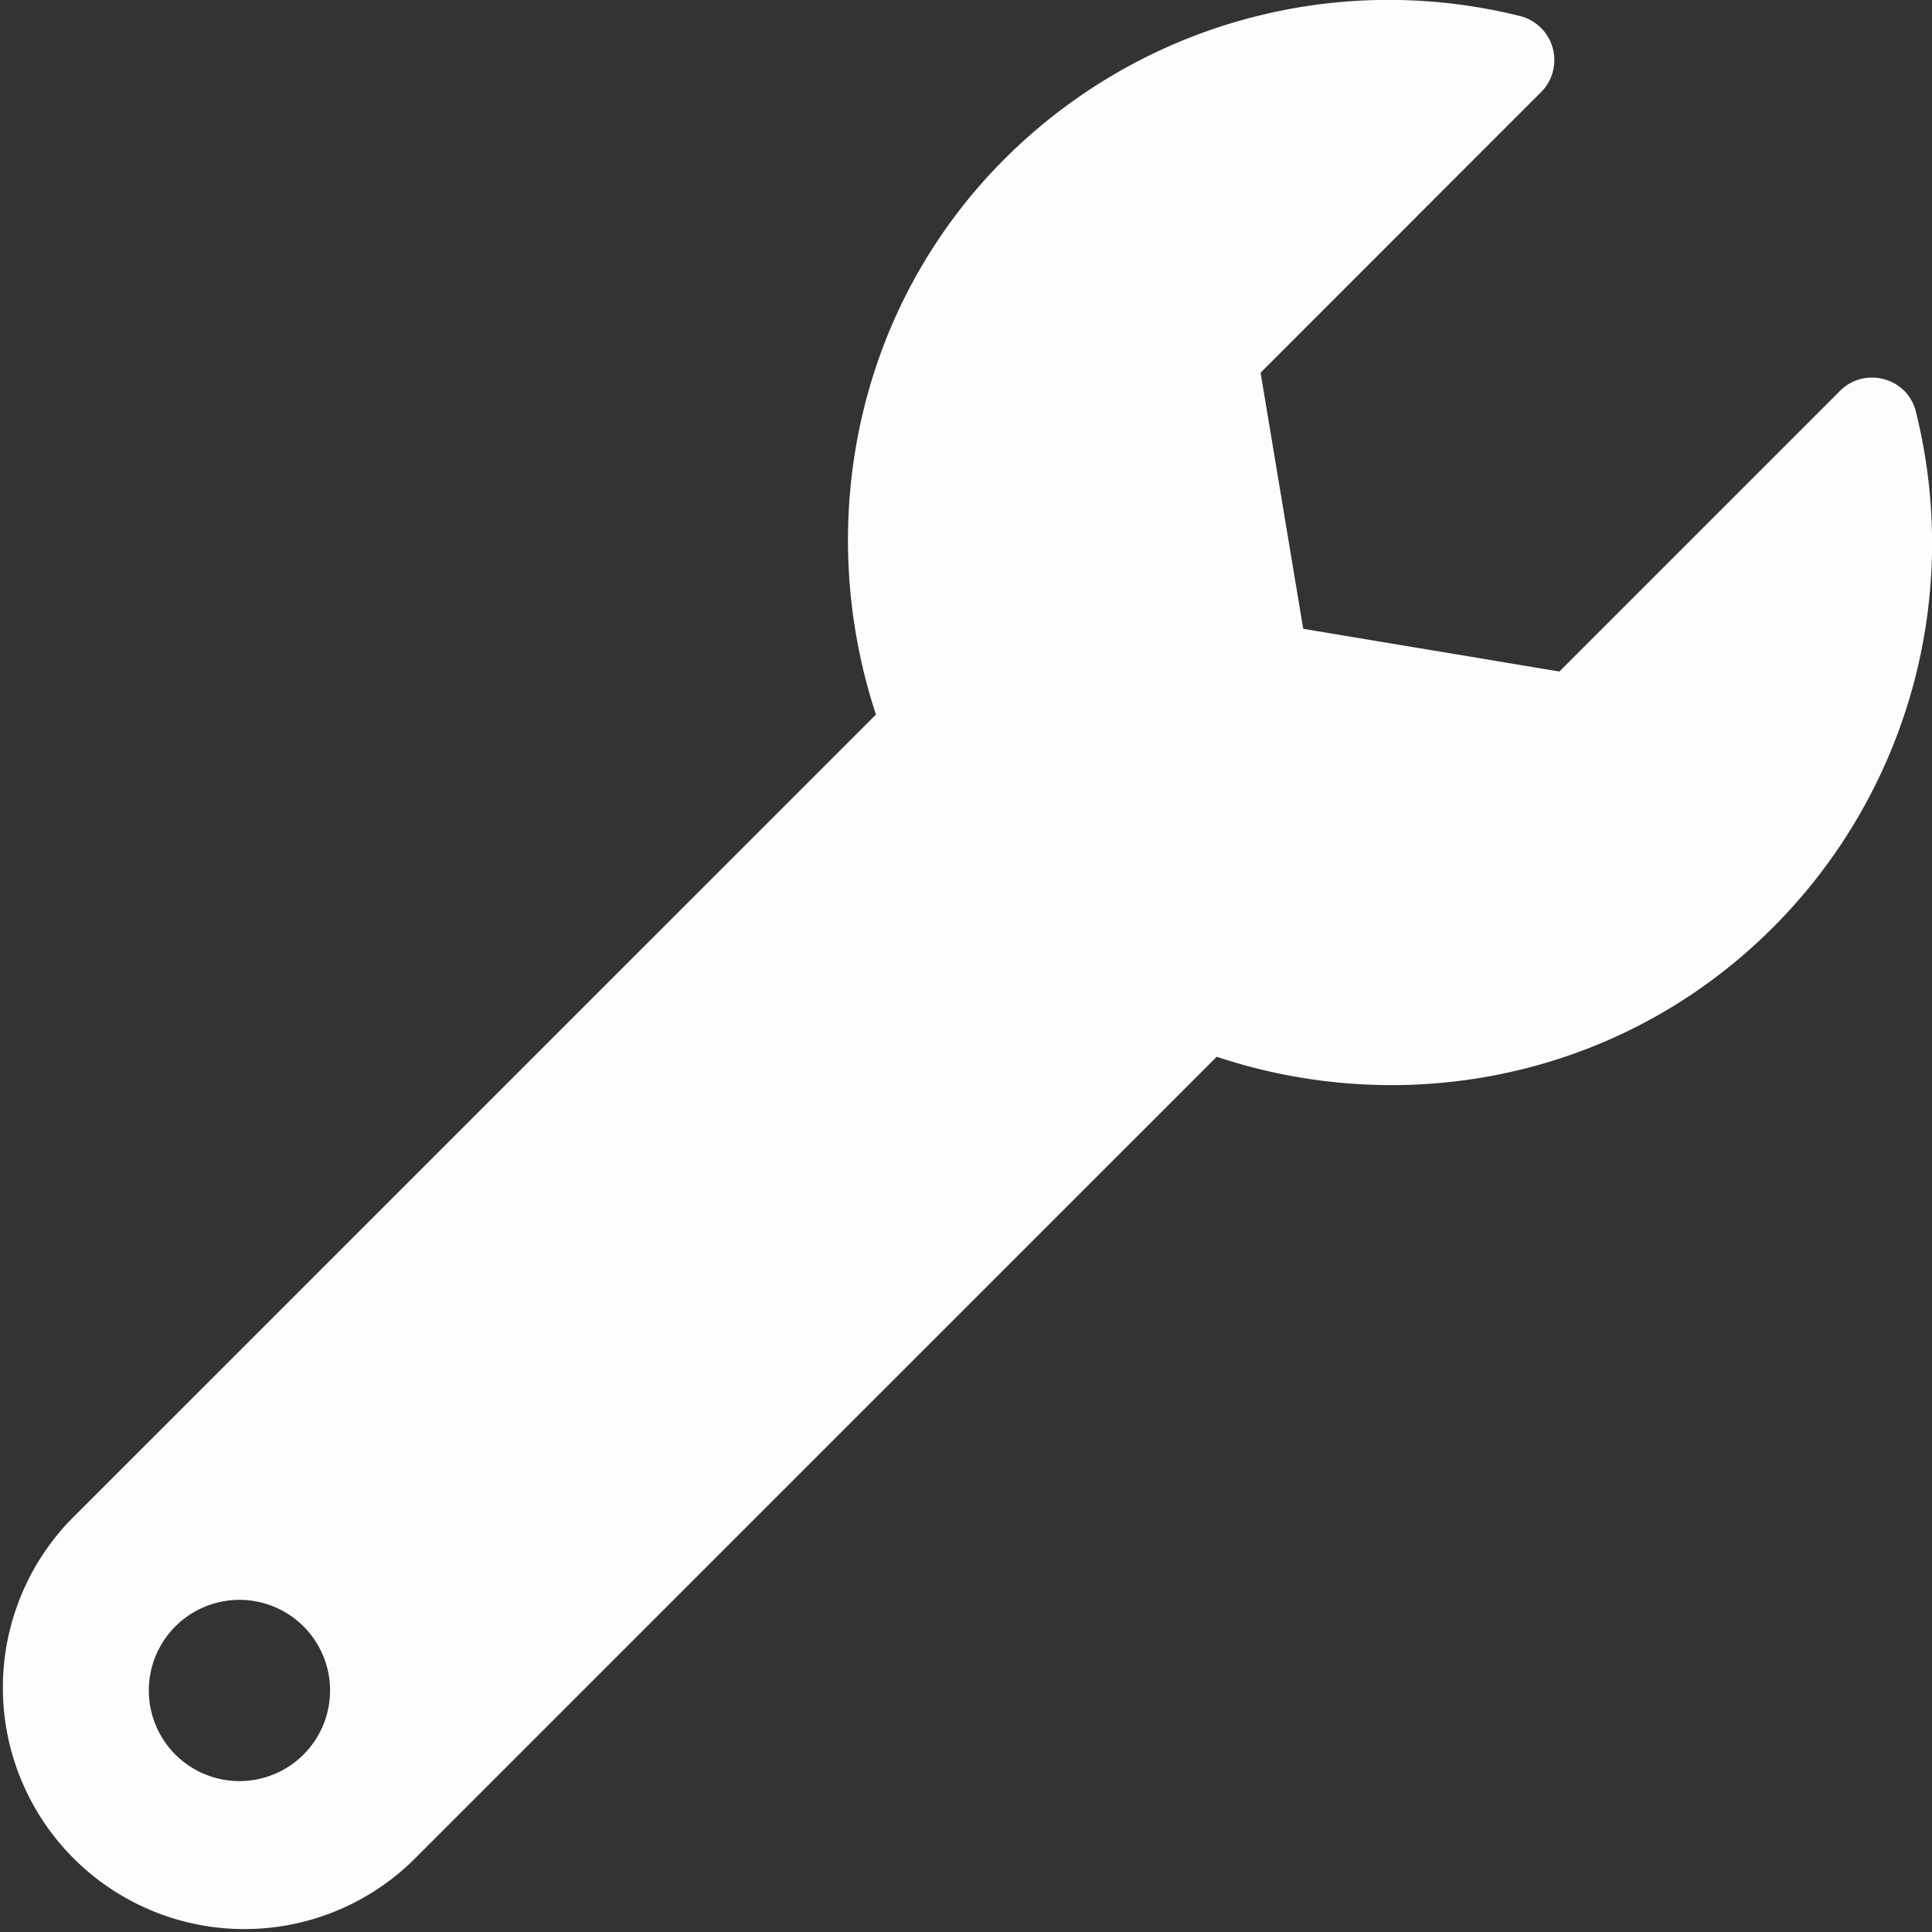 <svg width="40" height="40" fill="none" xmlns="http://www.w3.org/2000/svg"><rect width="100%" height="100%" fill="#333333" stroke="none"/><path d="M39.667 8.523c-.175-.705-1.058-.944-1.572-.43l-5.81 5.81-5.303-.884-.883-5.303 5.809-5.81a.94.94 0 0 0-.442-1.575 11.244 11.244 0 0 0-10.67 2.963c-3.097 3.097-3.95 7.586-2.66 11.5L1.463 31.466a5 5 0 0 0 7.07 7.07l16.658-16.657c3.915 1.305 8.396.444 11.513-2.674a11.246 11.246 0 0 0 2.962-10.682ZM5 36.875a1.876 1.876 0 1 1 .001-3.751 1.876 1.876 0 0 1 0 3.751Z" fill="#FFFCFC"/></svg>